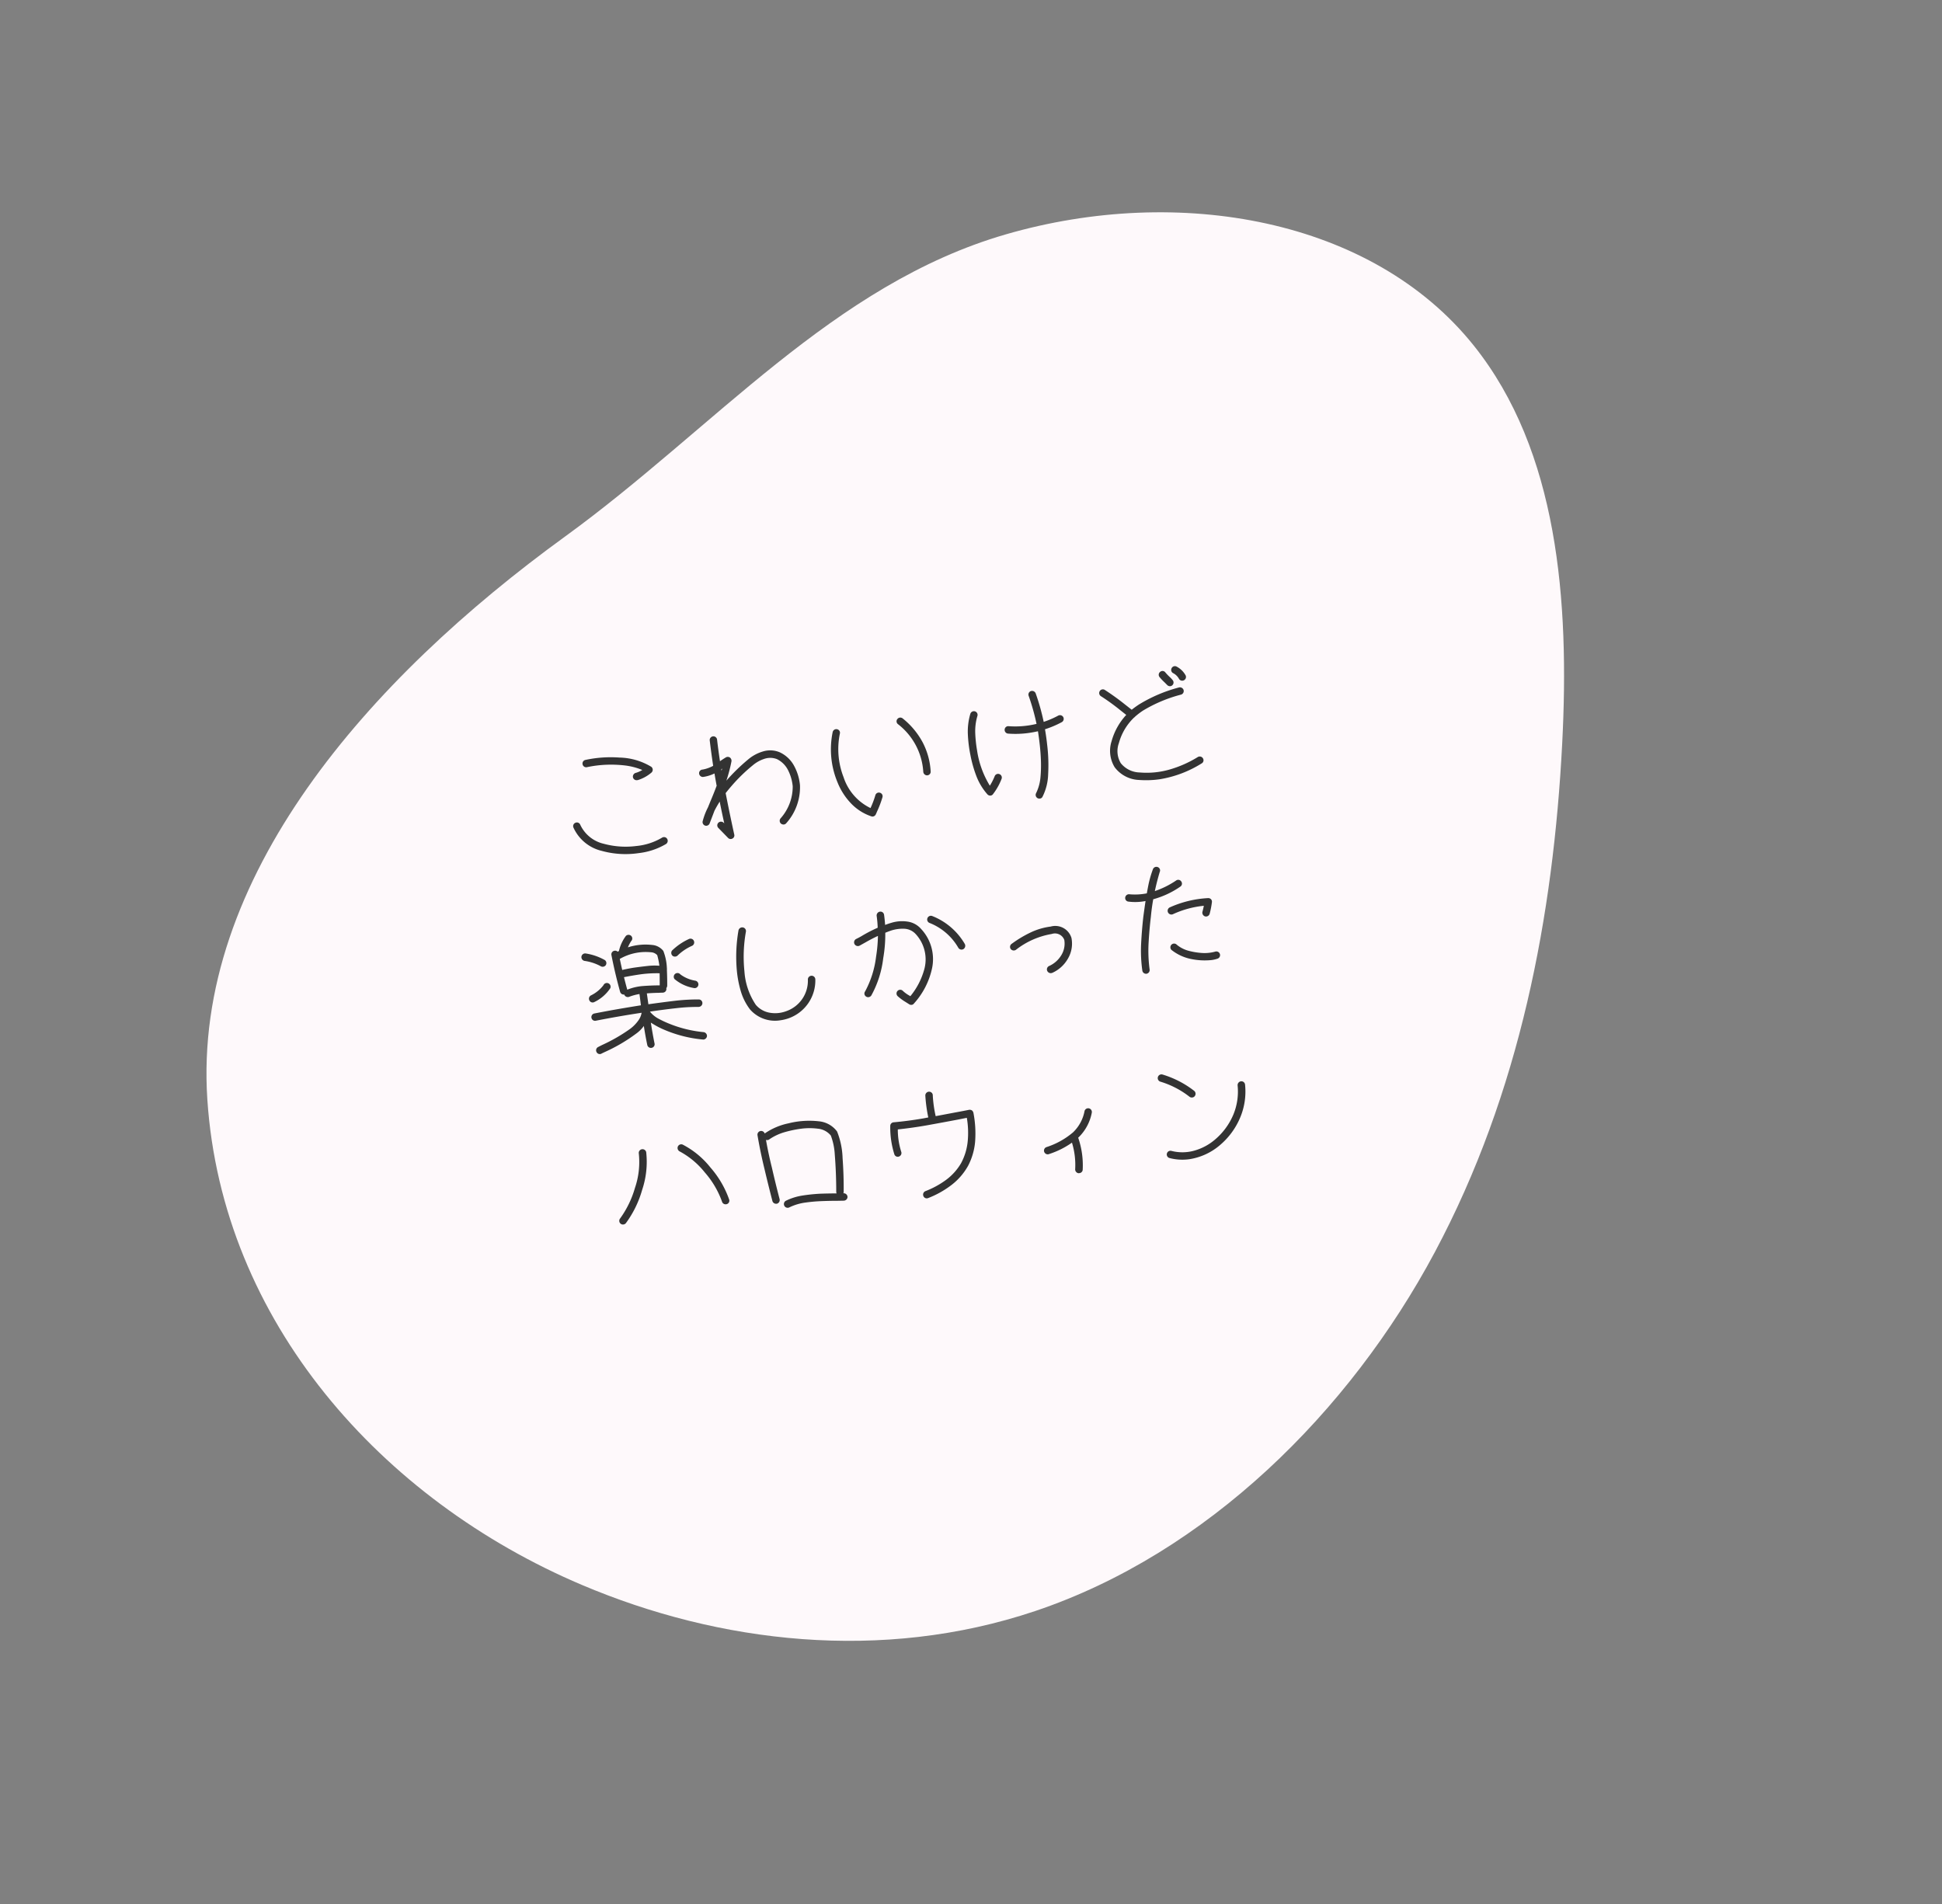 <svg xmlns="http://www.w3.org/2000/svg" xmlns:xlink="http://www.w3.org/1999/xlink" width="242.916" height="238.175" viewBox="0 0 242.916 238.175">
  <rect x="0" y="0" width="242.916" height="238.175" fill="#808080" stroke="none"/>
  <defs>
    <clipPath id="clip-path">
      <rect id="長方形_849" data-name="長方形 849" width="146.48" height="194.533" fill="none"/>
    </clipPath>
  </defs>
  <g id="year_event5" transform="translate(-380 -1779.485)">
    <g id="グループ_373" data-name="グループ 373" transform="translate(526.816 1779.485) rotate(49)">
      <g id="グループ_372" data-name="グループ 372" clip-path="url(#clip-path)">
        <path id="パス_3589" data-name="パス 3589" d="M.7,101.481c-2.654,30.115,1.633,63.162,23.787,79.974s52.08,16.426,76.558,4.478c16.729-8.165,31.936-21.925,39.668-40.65,8.628-20.9,7.007-45.992-1.078-67.166S117.571,39.29,102.082,24.354C89.209,11.941,74.113.725,57.239.032,36.931-.8,17.815,14.644,8.35,35.072S2.718,78.568.7,101.481" transform="translate(0 0)" fill="#fef9fb"/>
      </g>
    </g>
    <path id="パス_3654" data-name="パス 3654" d="M10.906-8.016a.465.465,0,0,1-.469-.391.48.48,0,0,1,.391-.531,3.233,3.233,0,0,0,.891-.25,8.283,8.283,0,0,0-2.156-.883,15.13,15.13,0,0,0-2.3-.4A14.57,14.57,0,0,0,4.922-10.5a.457.457,0,0,1-.5-.406.456.456,0,0,1,.422-.516,15.035,15.035,0,0,1,4.266.3,8.025,8.025,0,0,1,3.781,1.7.486.486,0,0,1,.125.375A.478.478,0,0,1,12.8-8.7a4.807,4.807,0,0,1-1.812.688ZM9.828,1.047A11.166,11.166,0,0,1,5.281.125,5.2,5.2,0,0,1,2.188-3.25a.449.449,0,0,1,.328-.562.449.449,0,0,1,.563.328A4.308,4.308,0,0,0,5.656-.719,10.468,10.468,0,0,0,9.641.125a7.725,7.725,0,0,0,3.328-.578.46.46,0,0,1,.625.219.477.477,0,0,1-.219.625A8.621,8.621,0,0,1,9.828,1.047ZM21.534.906a.445.445,0,0,1-.375-.187L20.128-.687a.457.457,0,0,1,.094-.641.475.475,0,0,1,.656.094.512.512,0,0,0,.063.078q-.109-1.375-.187-2.766-.422.5-.8,1.031l-.812,1.469a.463.463,0,0,1-.609.219.463.463,0,0,1-.219-.609,8.345,8.345,0,0,1,.891-1.609q.2-.344.406-.7.547-.906,1.047-1.828a2.545,2.545,0,0,1-.016-.281Q20.612-6.859,20.6-7.5a4.758,4.758,0,0,1-1.484.234.476.476,0,0,1-.422-.5.45.45,0,0,1,.5-.422,4.37,4.37,0,0,0,1.375-.281q-.016-1.609.016-3.2a.46.46,0,0,1,.469-.453h.016a.461.461,0,0,1,.438.484q-.031,1.359-.016,2.719.391-.2.8-.375a.485.485,0,0,1,.5.094.511.511,0,0,1,.125.484,18.7,18.7,0,0,1-.969,2.313A24,24,0,0,1,25-8.641,5.07,5.07,0,0,1,27-9.383a3.069,3.069,0,0,1,2.055.4A3.9,3.9,0,0,1,30.6-7.039a6.265,6.265,0,0,1,.383,2.492A6.744,6.744,0,0,1,28.612-.078a.436.436,0,0,1-.3.109.514.514,0,0,1-.359-.172A.473.473,0,0,1,28.019-.8a5.974,5.974,0,0,0,2.047-3.75,5.643,5.643,0,0,0-.281-2.031,3.089,3.089,0,0,0-1.2-1.609A2.319,2.319,0,0,0,27-8.437a4.269,4.269,0,0,0-1.516.594,20.851,20.851,0,0,0-2.969,2.172q-.453.391-.875.8.141,2.641.344,5.266a.443.443,0,0,1-.3.484A.418.418,0,0,1,21.534.906Zm.094-8.875a1.022,1.022,0,0,0-.109.063v.188A2.6,2.6,0,0,0,21.628-7.969ZM39.491.594a.448.448,0,0,1-.2-.047,6.271,6.271,0,0,1-2.328-2,8.208,8.208,0,0,1-1.281-2.812,10.7,10.7,0,0,1,.281-6.312.464.464,0,0,1,.594-.266.448.448,0,0,1,.266.594,9.635,9.635,0,0,0-.3,5.453,6.541,6.541,0,0,0,2.8,4.3A11.669,11.669,0,0,0,40.147-2a.454.454,0,0,1,.609-.234.454.454,0,0,1,.234.609,12.858,12.858,0,0,1-.937,1.7q-.078.141-.172.281A.479.479,0,0,1,39.491.594Zm7.469-4.156h-.047a.482.482,0,0,1-.422-.516,8.161,8.161,0,0,0-2.3-6.328.445.445,0,0,1,.016-.656.462.462,0,0,1,.656.016,9.636,9.636,0,0,1,2.063,3.313A8.916,8.916,0,0,1,47.412-4,.447.447,0,0,1,46.959-3.562ZM54.416.047h-.031a.5.5,0,0,1-.328-.187,7.494,7.494,0,0,1-1.07-2.5,15.442,15.442,0,0,1-.367-2.719,16.594,16.594,0,0,1,.047-2.594,7.815,7.815,0,0,1,.672-2.5.469.469,0,0,1,.641-.187.457.457,0,0,1,.172.625A6.715,6.715,0,0,0,53.6-7.953,16.581,16.581,0,0,0,53.525-5.8a11.684,11.684,0,0,0,.969,4.609,7.12,7.12,0,0,0,.766-1.094.457.457,0,0,1,.625-.172.46.46,0,0,1,.172.641A7.522,7.522,0,0,1,54.744-.094.418.418,0,0,1,54.416.047Zm5.813-7.094a11.849,11.849,0,0,1-2.578-.281.466.466,0,0,1-.344-.562.445.445,0,0,1,.547-.344,11.361,11.361,0,0,0,3.5.2,27.836,27.836,0,0,0-.484-3.594.464.464,0,0,1,.328-.562.487.487,0,0,1,.578.344,27.979,27.979,0,0,1,.5,3.688,11.32,11.32,0,0,0,1.891-.516.469.469,0,0,1,.609.25.469.469,0,0,1-.25.609,12.05,12.05,0,0,1-2.219.594q.031.969,0,1.922a20.972,20.972,0,0,1-.391,3.7,6.622,6.622,0,0,1-1.094,2.7.393.393,0,0,1-.359.172.457.457,0,0,1-.281-.094A.466.466,0,0,1,60.1.531,5.615,5.615,0,0,0,60.9-1.3a16.181,16.181,0,0,0,.344-1.977q.109-.992.141-1.992.031-.922.016-1.828Q60.822-7.047,60.228-7.047Zm18.362-3.328a.489.489,0,0,1-.391-.219l-.281-.375A6.173,6.173,0,0,1,77.4-11.7a.457.457,0,0,1,.172-.625.444.444,0,0,1,.641.172q.2.313.438.609a3.321,3.321,0,0,1,.313.438.463.463,0,0,1-.125.656A.419.419,0,0,1,78.591-10.375Zm1.625-.469a.465.465,0,0,1-.422-.266,1.757,1.757,0,0,0-.609-.812.455.455,0,0,1-.141-.641.455.455,0,0,1,.641-.141,2.738,2.738,0,0,1,.953,1.188.46.46,0,0,1-.219.625A.448.448,0,0,1,80.216-10.844ZM75.622.969A12.144,12.144,0,0,1,73.091.7a4.008,4.008,0,0,1-2.812-2,3.924,3.924,0,0,1,.078-3.3,7.931,7.931,0,0,1,2.266-2.984l-.656-.687a26.652,26.652,0,0,0-2.141-2.062.466.466,0,0,1-.078-.656.455.455,0,0,1,.656-.062q1.172,1.016,2.234,2.141l.75.781q.453-.266.938-.5a18.574,18.574,0,0,1,5.3-1.437.48.48,0,0,1,.531.391.464.464,0,0,1-.391.531,17.881,17.881,0,0,0-4.984,1.313,8.745,8.745,0,0,0-1.109.625.416.416,0,0,1-.141.094,6.972,6.972,0,0,0-2.312,2.891A2.923,2.923,0,0,0,71.106-1.7,3.121,3.121,0,0,0,73.294-.219a10.347,10.347,0,0,0,3.625.172,14.081,14.081,0,0,0,3.844-1.078.468.468,0,0,1,.609.266.448.448,0,0,1-.25.594A14.112,14.112,0,0,1,75.622.969ZM14.484,18.75a.514.514,0,0,1-.125-.016,5.087,5.087,0,0,1-2.281-1.453.466.466,0,0,1,.8-.484,4.271,4.271,0,0,0,1.719,1.031.47.47,0,0,1-.109.922ZM12.578,14.5a.478.478,0,0,1-.328-.125.491.491,0,0,1,0-.672,7.525,7.525,0,0,1,2.3-1.141.46.46,0,0,1,.578.3.472.472,0,0,1-.3.594,6.183,6.183,0,0,0-1.922.922A.478.478,0,0,1,12.578,14.5ZM1.594,18.75a.449.449,0,0,1-.453-.359.464.464,0,0,1,.328-.562A4.4,4.4,0,0,0,3.156,16.8a.466.466,0,0,1,.8.484A4.99,4.99,0,0,1,1.7,18.734.459.459,0,0,1,1.594,18.75ZM3.453,14.5a.478.478,0,0,1-.328-.125,6.021,6.021,0,0,0-1.891-.922.481.481,0,0,1-.3-.594.472.472,0,0,1,.594-.3,6.994,6.994,0,0,1,2.25,1.156.472.472,0,0,1,0,.656A.478.478,0,0,1,3.453,14.5Zm2.125,3.813a.472.472,0,0,1-.469-.406q-.313-2.344-.437-4.719a.454.454,0,0,1,.469-.469.444.444,0,0,1,.359.172q.094-.031.172-.062A5.043,5.043,0,0,1,6.8,11.078a.478.478,0,0,1,.656.094.457.457,0,0,1-.094.641,4.8,4.8,0,0,0-.516.719,7.193,7.193,0,0,1,3.047.125,1.968,1.968,0,0,1,1.281.938,6.631,6.631,0,0,1,.141,2.172.8.8,0,0,1-.016.156.3.3,0,0,1-.016.094q-.094.984-.234,1.953a.526.526,0,0,1-.156.281v.094a.449.449,0,0,1-.453.406h-.062q-.234-.031-.469-.047-.75-.094-1.516-.141v1.375q1.656,0,3.3.031a24.776,24.776,0,0,1,3.031.25.456.456,0,0,1,.375.547.473.473,0,0,1-.453.375h-.078a23.273,23.273,0,0,0-2.812-.234q-1.656-.047-3.3-.031a3.471,3.471,0,0,0,.906,1,12.862,12.862,0,0,0,1.219.8,15.318,15.318,0,0,0,4.156,1.672.484.484,0,0,1,.359.563.489.489,0,0,1-.453.359.459.459,0,0,1-.109-.016A15.858,15.858,0,0,1,10,23.422a10.283,10.283,0,0,1-1.422-1,1.61,1.61,0,0,1-.2-.172q.016,1.313.094,2.625a.456.456,0,0,1-.422.516H8.016a.462.462,0,0,1-.469-.422q-.078-1.2-.094-2.422a4.118,4.118,0,0,1-1.109.828,20.782,20.782,0,0,1-4.078,1.688q-.266.078-.547.172a.31.31,0,0,1-.141.031.45.45,0,0,1-.437-.312.456.456,0,0,1,.281-.594q.266-.094.547-.187A21.1,21.1,0,0,0,5.641,22.7a4.666,4.666,0,0,0,1.234-.937,2.235,2.235,0,0,0,.531-.891q-2.906.031-5.8.188a.455.455,0,0,1-.5-.437.461.461,0,0,1,.438-.484q1.172-.062,2.344-.109,1.781-.062,3.563-.094,0-.078,0-.172.016-.625.016-1.25a6.729,6.729,0,0,0-1.281.156.482.482,0,0,1-.594-.281A.257.257,0,0,1,5.578,18.313Zm4.766-4.3a1.131,1.131,0,0,0-.719-.469,6.489,6.489,0,0,0-3.828.219.891.891,0,0,1-.156.047q.047.7.109,1.422.719-.062,1.453-.078.953,0,1.922.031a7.759,7.759,0,0,1,1.3.172A8.31,8.31,0,0,0,10.344,14.016ZM7.938,17.578q1.031.062,2.063.2a.514.514,0,0,0,.125.016q.109-.75.2-1.5a15.1,15.1,0,0,0-2.281-.2q-1.109,0-2.2.063.078.8.188,1.609A6.519,6.519,0,0,1,7.938,17.578ZM24.5,24.219a4.146,4.146,0,0,1-3.609-1.875,7.123,7.123,0,0,1-.828-2.445,13.554,13.554,0,0,1-.125-2.6,19.141,19.141,0,0,1,.906-4.953.482.482,0,0,1,.594-.281.46.46,0,0,1,.3.578,17.819,17.819,0,0,0-.875,4.891,8.522,8.522,0,0,0,.828,4.344A2.929,2.929,0,0,0,23.284,23.1a3.9,3.9,0,0,0,2.031.1,4.032,4.032,0,0,0,3.266-3.562.466.466,0,0,1,.922.141,5.019,5.019,0,0,1-4.016,4.344A5.168,5.168,0,0,1,24.5,24.219Zm16.5.375a.459.459,0,0,1-.312-.125l-.406-.344a6.209,6.209,0,0,1-.875-.859.465.465,0,0,1,.7-.609,4.02,4.02,0,0,0,.766.75,1.02,1.02,0,0,1,.109.094,9.022,9.022,0,0,0,2.141-2.969,4.671,4.671,0,0,0-.422-4.672,2.053,2.053,0,0,0-1.336-.828,4.684,4.684,0,0,0-1.617,0q-.391.078-.766.172a17.339,17.339,0,0,1-.7,3.125,12.713,12.713,0,0,1-2.125,4.406.494.494,0,0,1-.359.156.459.459,0,0,1-.312-.125.445.445,0,0,1-.016-.656,12.173,12.173,0,0,0,1.953-4.094,18.393,18.393,0,0,0,.594-2.547q-.828.25-1.641.578l-.812.313a.481.481,0,0,1-.594-.3.472.472,0,0,1,.3-.594q.391-.125.766-.281a17.226,17.226,0,0,1,2.094-.734,13.585,13.585,0,0,0,.078-1.469.481.481,0,0,1,.453-.484.454.454,0,0,1,.484.453q0,.641-.047,1.281.406-.094.828-.156A4.588,4.588,0,0,1,41.9,14.2a2.749,2.749,0,0,1,1.578,1.148,5.52,5.52,0,0,1,.688,5.047A9.546,9.546,0,0,1,41.3,24.469.406.406,0,0,1,41.006,24.594Zm7.2-5.969a.471.471,0,0,1-.437-.3,7.194,7.194,0,0,0-3.094-3.547.465.465,0,0,1,.391-.844,8.176,8.176,0,0,1,3.578,4.047.486.486,0,0,1-.266.609A.459.459,0,0,1,48.209,18.625Zm10.628,4.469a.489.489,0,0,1-.453-.359.464.464,0,0,1,.328-.562,3.391,3.391,0,0,0,1.672-1.1,2.76,2.76,0,0,0,.656-1.867,1.248,1.248,0,0,0-1.453-.953,9.957,9.957,0,0,0-4.719,1.344.488.488,0,0,1-.625-.2.46.46,0,0,1,.219-.625,14.625,14.625,0,0,1,2.477-1.055,8.292,8.292,0,0,1,2.648-.4,2.117,2.117,0,0,1,2.375,1.766,3.687,3.687,0,0,1-.8,2.508,4.223,4.223,0,0,1-2.2,1.492A.514.514,0,0,0,58.837,23.094Zm12.675-7.281a6.552,6.552,0,0,1-1.859-.234.449.449,0,0,1-.328-.562.469.469,0,0,1,.578-.328,7.638,7.638,0,0,0,2.172.188q.172-.531.359-1.062a13.293,13.293,0,0,1,.828-1.844.467.467,0,0,1,.625-.156.447.447,0,0,1,.156.641q-.516,1.125-.937,2.281a11.167,11.167,0,0,0,2.813-.937.446.446,0,0,1,.625.2.451.451,0,0,1-.2.625,11.037,11.037,0,0,1-3.578,1.094q-.344,1.047-.594,2.109-.422,1.594-.742,3.219a17.8,17.8,0,0,0-.336,3.281.468.468,0,0,1-.437.5h-.031a.468.468,0,0,1-.453-.453,17.774,17.774,0,0,1,.32-3.367q.32-1.664.742-3.3.266-.953.547-1.906A2.411,2.411,0,0,1,71.512,15.813Zm7.563,2.969a.459.459,0,0,1-.172-.031.486.486,0,0,1-.266-.609q.156-.359.281-.734a12.1,12.1,0,0,0-3.953.5.469.469,0,0,1-.3-.891,13.336,13.336,0,0,1,4.922-.484.493.493,0,0,1,.344.2.47.47,0,0,1,.047.391,11.042,11.042,0,0,1-.469,1.359A.471.471,0,0,1,79.075,18.781Zm-.125,5.484a8.375,8.375,0,0,1-2.617-.516A5.764,5.764,0,0,1,74.122,22.3a.466.466,0,0,1,.766-.531,3.876,3.876,0,0,0,1.359.953,8.726,8.726,0,0,0,1.609.5,5,5,0,0,0,1.672.063.463.463,0,0,1,.188.906A3.744,3.744,0,0,1,78.95,24.266ZM1.469,46.781a.45.45,0,0,1-.328-.141.462.462,0,0,1,.016-.656,12.242,12.242,0,0,0,2.375-3.531,10.016,10.016,0,0,0,1.078-4.2.46.46,0,0,1,.453-.469h.016a.468.468,0,0,1,.469.438,11.014,11.014,0,0,1-1.156,4.594A13.025,13.025,0,0,1,1.8,46.656.478.478,0,0,1,1.469,46.781Zm13.063-.719a.46.46,0,0,1-.453-.391,11.273,11.273,0,0,0-1.625-3.922,10.152,10.152,0,0,0-2.734-3.031.484.484,0,0,1-.156-.641.464.464,0,0,1,.641-.156,10.727,10.727,0,0,1,3.031,3.313A12.226,12.226,0,0,1,15,45.531a.453.453,0,0,1-.391.531Zm6.269.813a.472.472,0,0,1-.469-.406q-.234-2.031-.422-4.078-.219-2.156-.281-4.328a.465.465,0,0,1,.922-.094,8.113,8.113,0,0,1,3.125-.844,10.673,10.673,0,0,1,3.813.281,3.2,3.2,0,0,1,2.063,1.578,9.767,9.767,0,0,1,.219,3.391q-.141,2.109-.453,4.2a.486.486,0,0,1-.062.172H29.3a.478.478,0,0,1,.406.516.472.472,0,0,1-.469.406h-.047l-.781-.094q-1.016-.141-2.031-.242t-2.039-.1a6.6,6.6,0,0,0-2.008.313A.467.467,0,0,1,22,46.672a7.174,7.174,0,0,1,2.148-.359q1.1-.016,2.2.078,1.031.109,2.063.25a.971.971,0,0,1-.016-.187q.328-2.313.469-4.641a7.975,7.975,0,0,0-.156-2.437A2.384,2.384,0,0,0,27.222,38.3a8.125,8.125,0,0,0-2.086-.289,14.2,14.2,0,0,0-2.1.141,6.606,6.606,0,0,0-2,.617.44.44,0,0,1-.437.016q.062,1.781.25,3.547.172,2.016.406,4.031a.478.478,0,0,1-.406.516Zm18.769,1.953a.449.449,0,0,1-.453-.359.466.466,0,0,1,.344-.562,11.04,11.04,0,0,0,2.7-1.008,6.972,6.972,0,0,0,2.2-1.836,7.258,7.258,0,0,0,1.211-2.633,11,11,0,0,0,.289-2.883l-1.109.063q-2,.094-4,.172-1.828.063-3.641,0a9.1,9.1,0,0,0,.031,2.813.466.466,0,0,1-.344.563.445.445,0,0,1-.547-.344,11.242,11.242,0,0,1-.016-3.594.456.456,0,0,1,.484-.391q1.875.094,3.75.031l.625-.031a19.067,19.067,0,0,1,.016-2.781.474.474,0,0,1,.547-.391.456.456,0,0,1,.375.547,15.4,15.4,0,0,0,0,2.594l2.672-.125q.781-.031,1.578-.078a.538.538,0,0,1,.344.125.55.55,0,0,1,.141.328,13.619,13.619,0,0,1-.3,3.625,7.985,7.985,0,0,1-1.266,2.813,7.8,7.8,0,0,1-2.469,2.148,11.838,11.838,0,0,1-3.062,1.18A.346.346,0,0,1,39.569,48.828Zm15.737-3.344a.473.473,0,0,1-.453-.375.463.463,0,0,1,.359-.547A9.692,9.692,0,0,0,58.759,43.2a4.945,4.945,0,0,0,1.8-2.437.465.465,0,0,1,.875.313,5.785,5.785,0,0,1-2.062,2.828.245.245,0,0,0-.062.047,10.579,10.579,0,0,1,0,4.047.449.449,0,0,1-.453.359h-.109a.484.484,0,0,1-.359-.562,9.494,9.494,0,0,0,.063-3.344A10.5,10.5,0,0,1,55.4,45.469.3.3,0,0,1,55.306,45.484Zm18.847-4.531a.468.468,0,0,1-.344-.141,11.12,11.12,0,0,0-3.344-2.375.465.465,0,0,1,.391-.844A12.118,12.118,0,0,1,74.5,40.172a.472.472,0,0,1-.031.656A.424.424,0,0,1,74.153,40.953Zm-1.437,7.594a6.3,6.3,0,0,1-2.469-.5.462.462,0,0,1,.375-.844,5.491,5.491,0,0,0,2.914.359,6.774,6.774,0,0,0,2.758-1.047,8.282,8.282,0,0,0,2.641-2.734,7.55,7.55,0,0,0,1.031-3.531.481.481,0,0,1,.484-.453.46.46,0,0,1,.453.469,8.355,8.355,0,0,1-1.156,3.969A9.123,9.123,0,0,1,76.794,47.3,7.664,7.664,0,0,1,72.716,48.547Z" transform="translate(450.017 1886.524) rotate(-8)" fill="#333"/>
  </g>
</svg>
